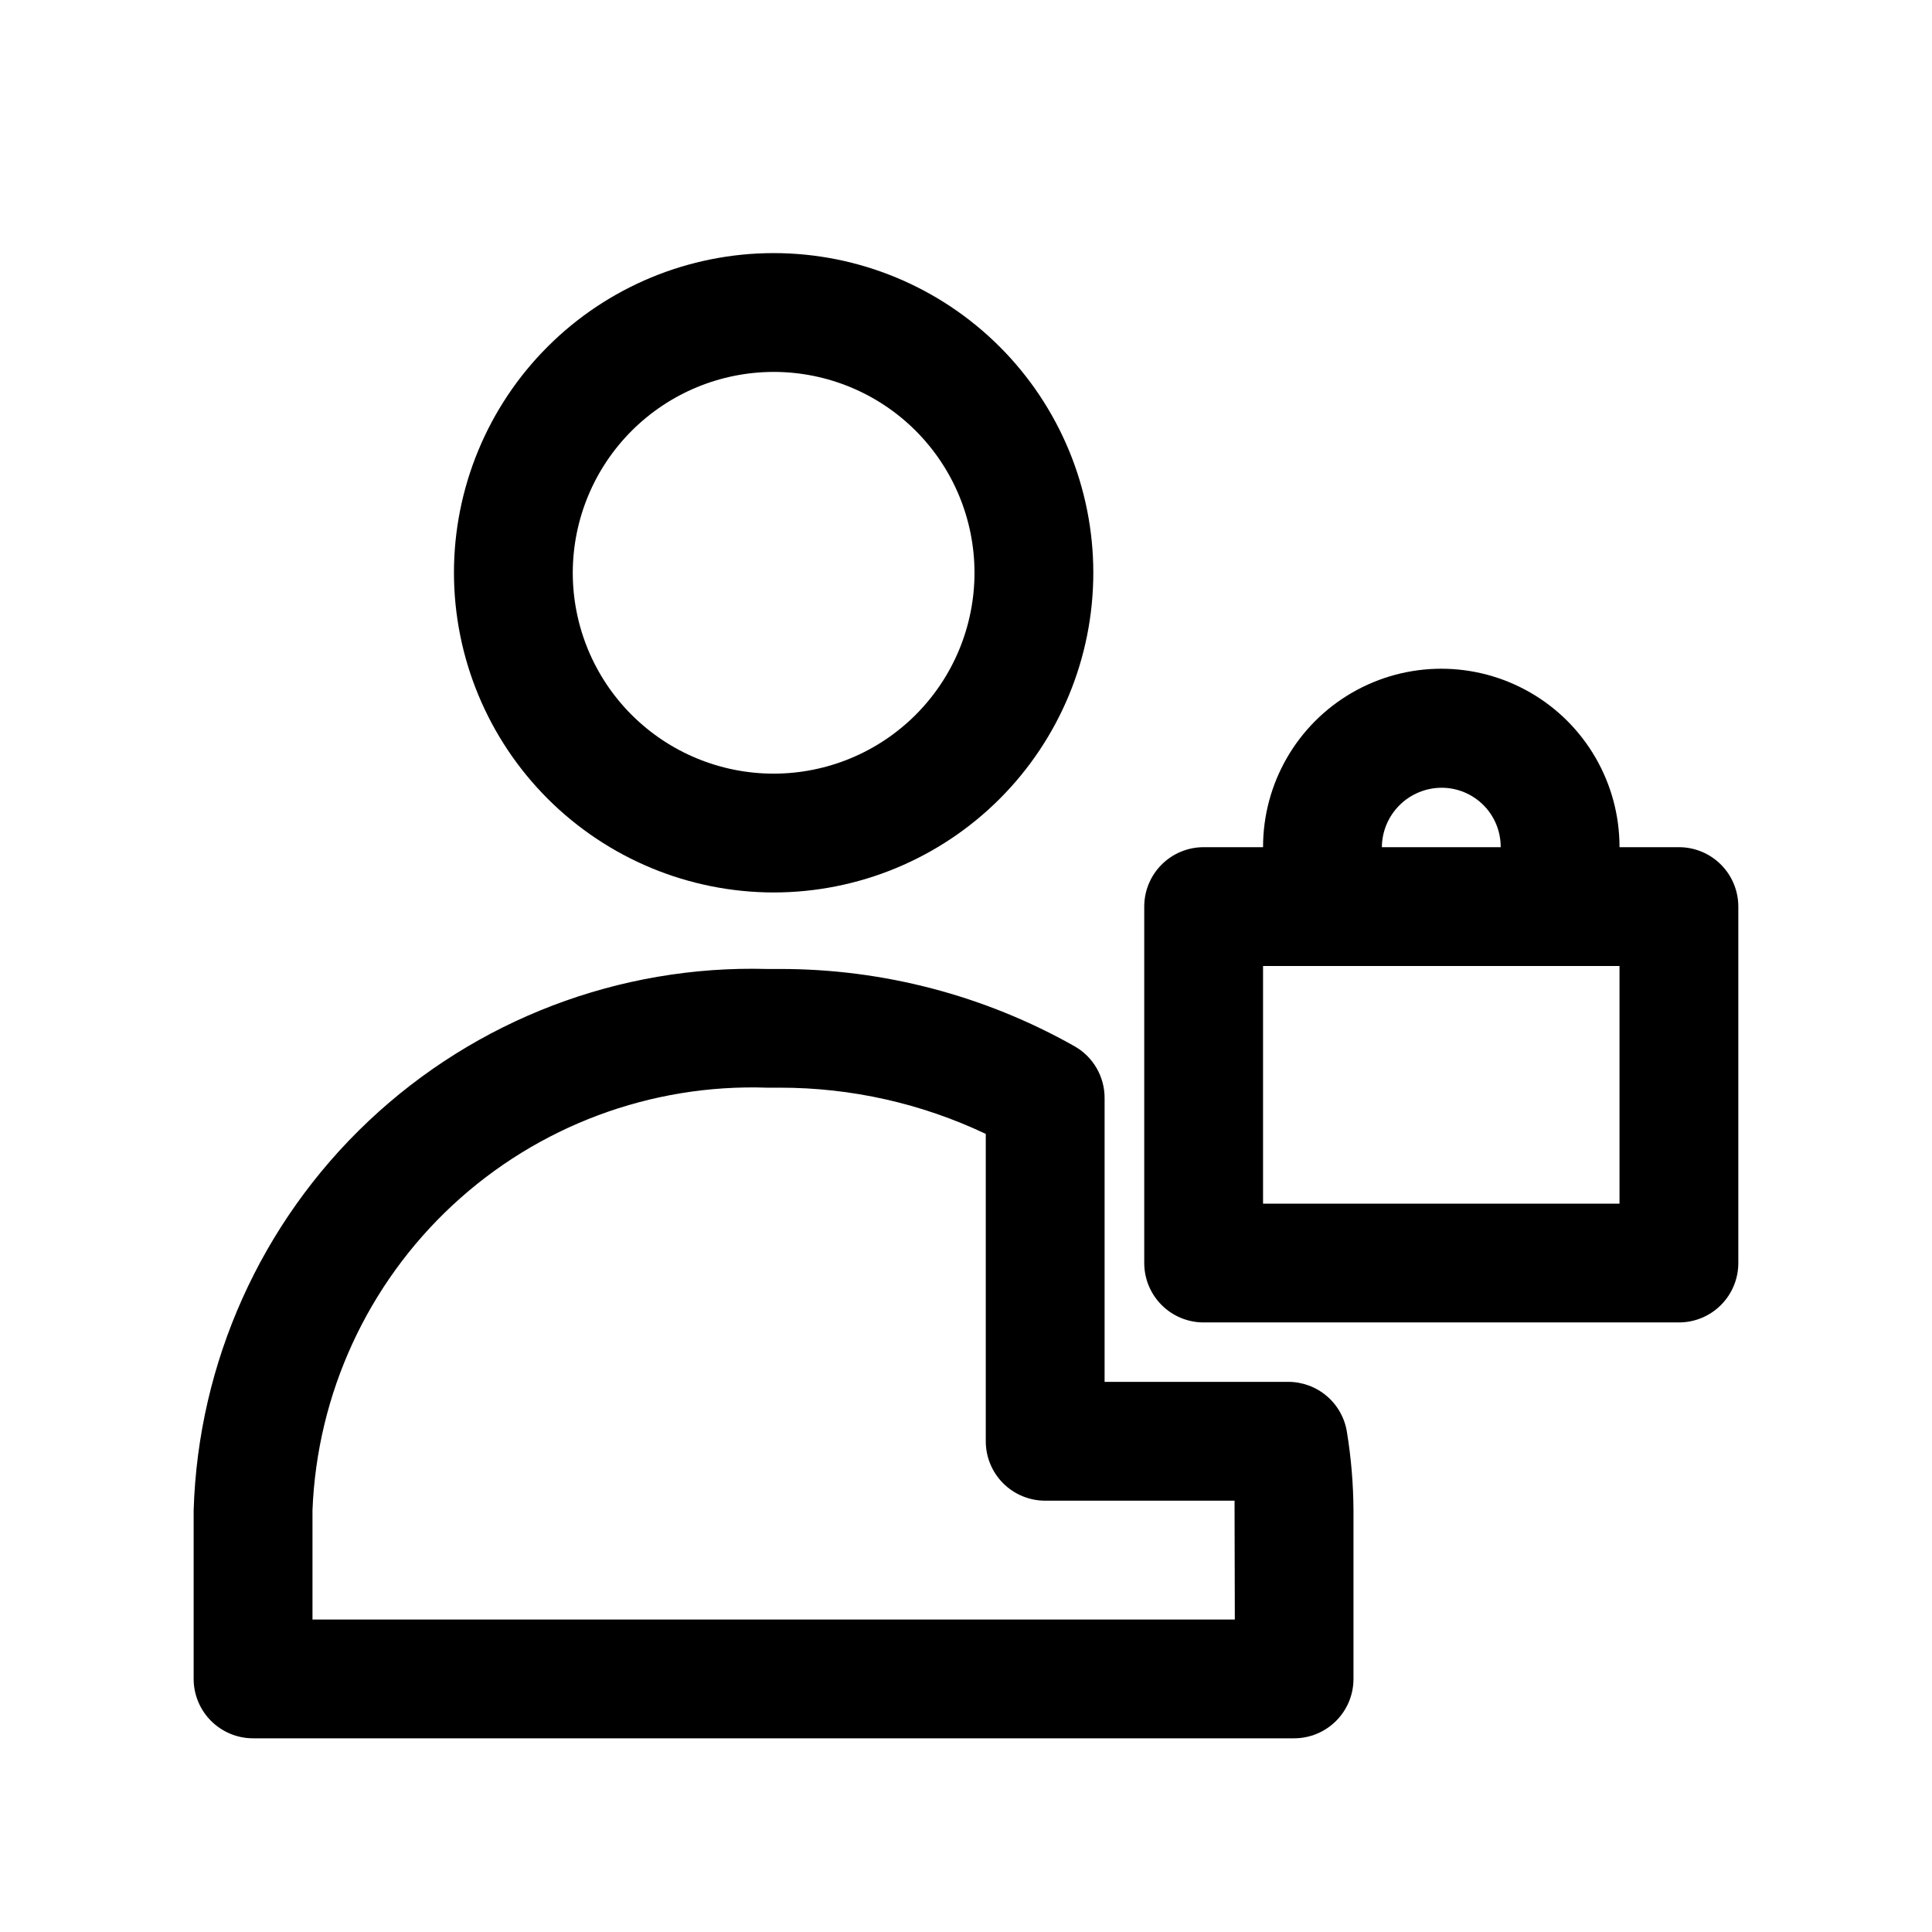 <?xml version="1.0" encoding="UTF-8"?>
<!-- Uploaded to: SVG Repo, www.svgrepo.com, Generator: SVG Repo Mixer Tools -->
<svg fill="#000000" width="800px" height="800px" version="1.1" viewBox="144 144 512 512" xmlns="http://www.w3.org/2000/svg">
 <g>
  <path d="m588.93 368.51h-15.742v-0.113c-0.02-16.871-9.039-32.453-23.664-40.875-14.625-8.422-32.629-8.398-47.234 0.055-14.602 8.453-23.586 24.059-23.566 40.934h-15.742c-4.176 0-8.184 1.656-11.133 4.609-2.953 2.953-4.613 6.957-4.613 11.133v94.465c0 4.176 1.66 8.18 4.613 11.133 2.949 2.953 6.957 4.609 11.133 4.609h125.95-0.004c4.176 0 8.18-1.656 11.133-4.609 2.953-2.953 4.613-6.957 4.613-11.133v-94.465c0-4.176-1.66-8.18-4.613-11.133s-6.957-4.609-11.133-4.609zm-62.852-15.742 0.004-0.004c4.141 0.008 8.109 1.66 11.039 4.59 2.926 2.93 4.574 6.902 4.578 11.043v0.113h-31.488c0.031-4.188 1.719-8.191 4.691-11.141 2.973-2.949 6.992-4.606 11.18-4.606zm47.109 110.21h-94.465v-62.977h94.465z"/>
  <path d="m349.02 380.51c22.469 0 44.016-8.926 59.906-24.812 15.887-15.891 24.812-37.438 24.812-59.906s-8.926-44.02-24.812-59.906c-15.891-15.887-37.438-24.812-59.906-24.812s-44.02 8.926-59.906 24.812c-15.887 15.887-24.812 37.438-24.812 59.906 0.023 22.461 8.957 43.996 24.84 59.879 15.883 15.879 37.418 24.812 59.879 24.84zm0-137.95c14.117 0 27.656 5.609 37.641 15.59 9.98 9.984 15.59 23.523 15.59 37.641 0 14.117-5.609 27.656-15.59 37.641-9.984 9.98-23.523 15.59-37.641 15.59-14.117 0-27.656-5.609-37.641-15.59-9.98-9.984-15.59-23.523-15.59-37.641 0.016-14.113 5.629-27.645 15.609-37.621 9.98-9.98 23.508-15.594 37.621-15.609z"/>
  <path d="m485.41 510.21h-48.68v-75.258c0-2.785-0.738-5.519-2.141-7.926s-3.418-4.398-5.844-5.769c-23.809-13.441-50.688-20.492-78.027-20.469h-3.418 0.004c-39.16-1.07-77.148 13.426-105.64 40.312-28.488 26.891-45.152 63.977-46.344 103.13v44.695c0 4.176 1.66 8.18 4.613 11.133s6.957 4.613 11.133 4.613h275.88c4.176 0 8.18-1.66 11.133-4.613 2.953-2.953 4.609-6.957 4.609-11.133v-44.695c-0.039-6.926-0.617-13.836-1.73-20.672-0.57-3.719-2.453-7.106-5.309-9.555-2.852-2.449-6.488-3.797-10.246-3.797zm-14.168 62.977h-244.43v-28.953c1.207-30.801 14.559-59.871 37.137-80.859 22.578-20.984 52.547-32.176 83.355-31.129h3.418-0.004c18.859-0.012 37.48 4.172 54.523 12.25v81.457c0 4.176 1.656 8.184 4.609 11.133 2.953 2.953 6.957 4.613 11.133 4.613h50.191v2.535z"/>
 </g>
</svg>